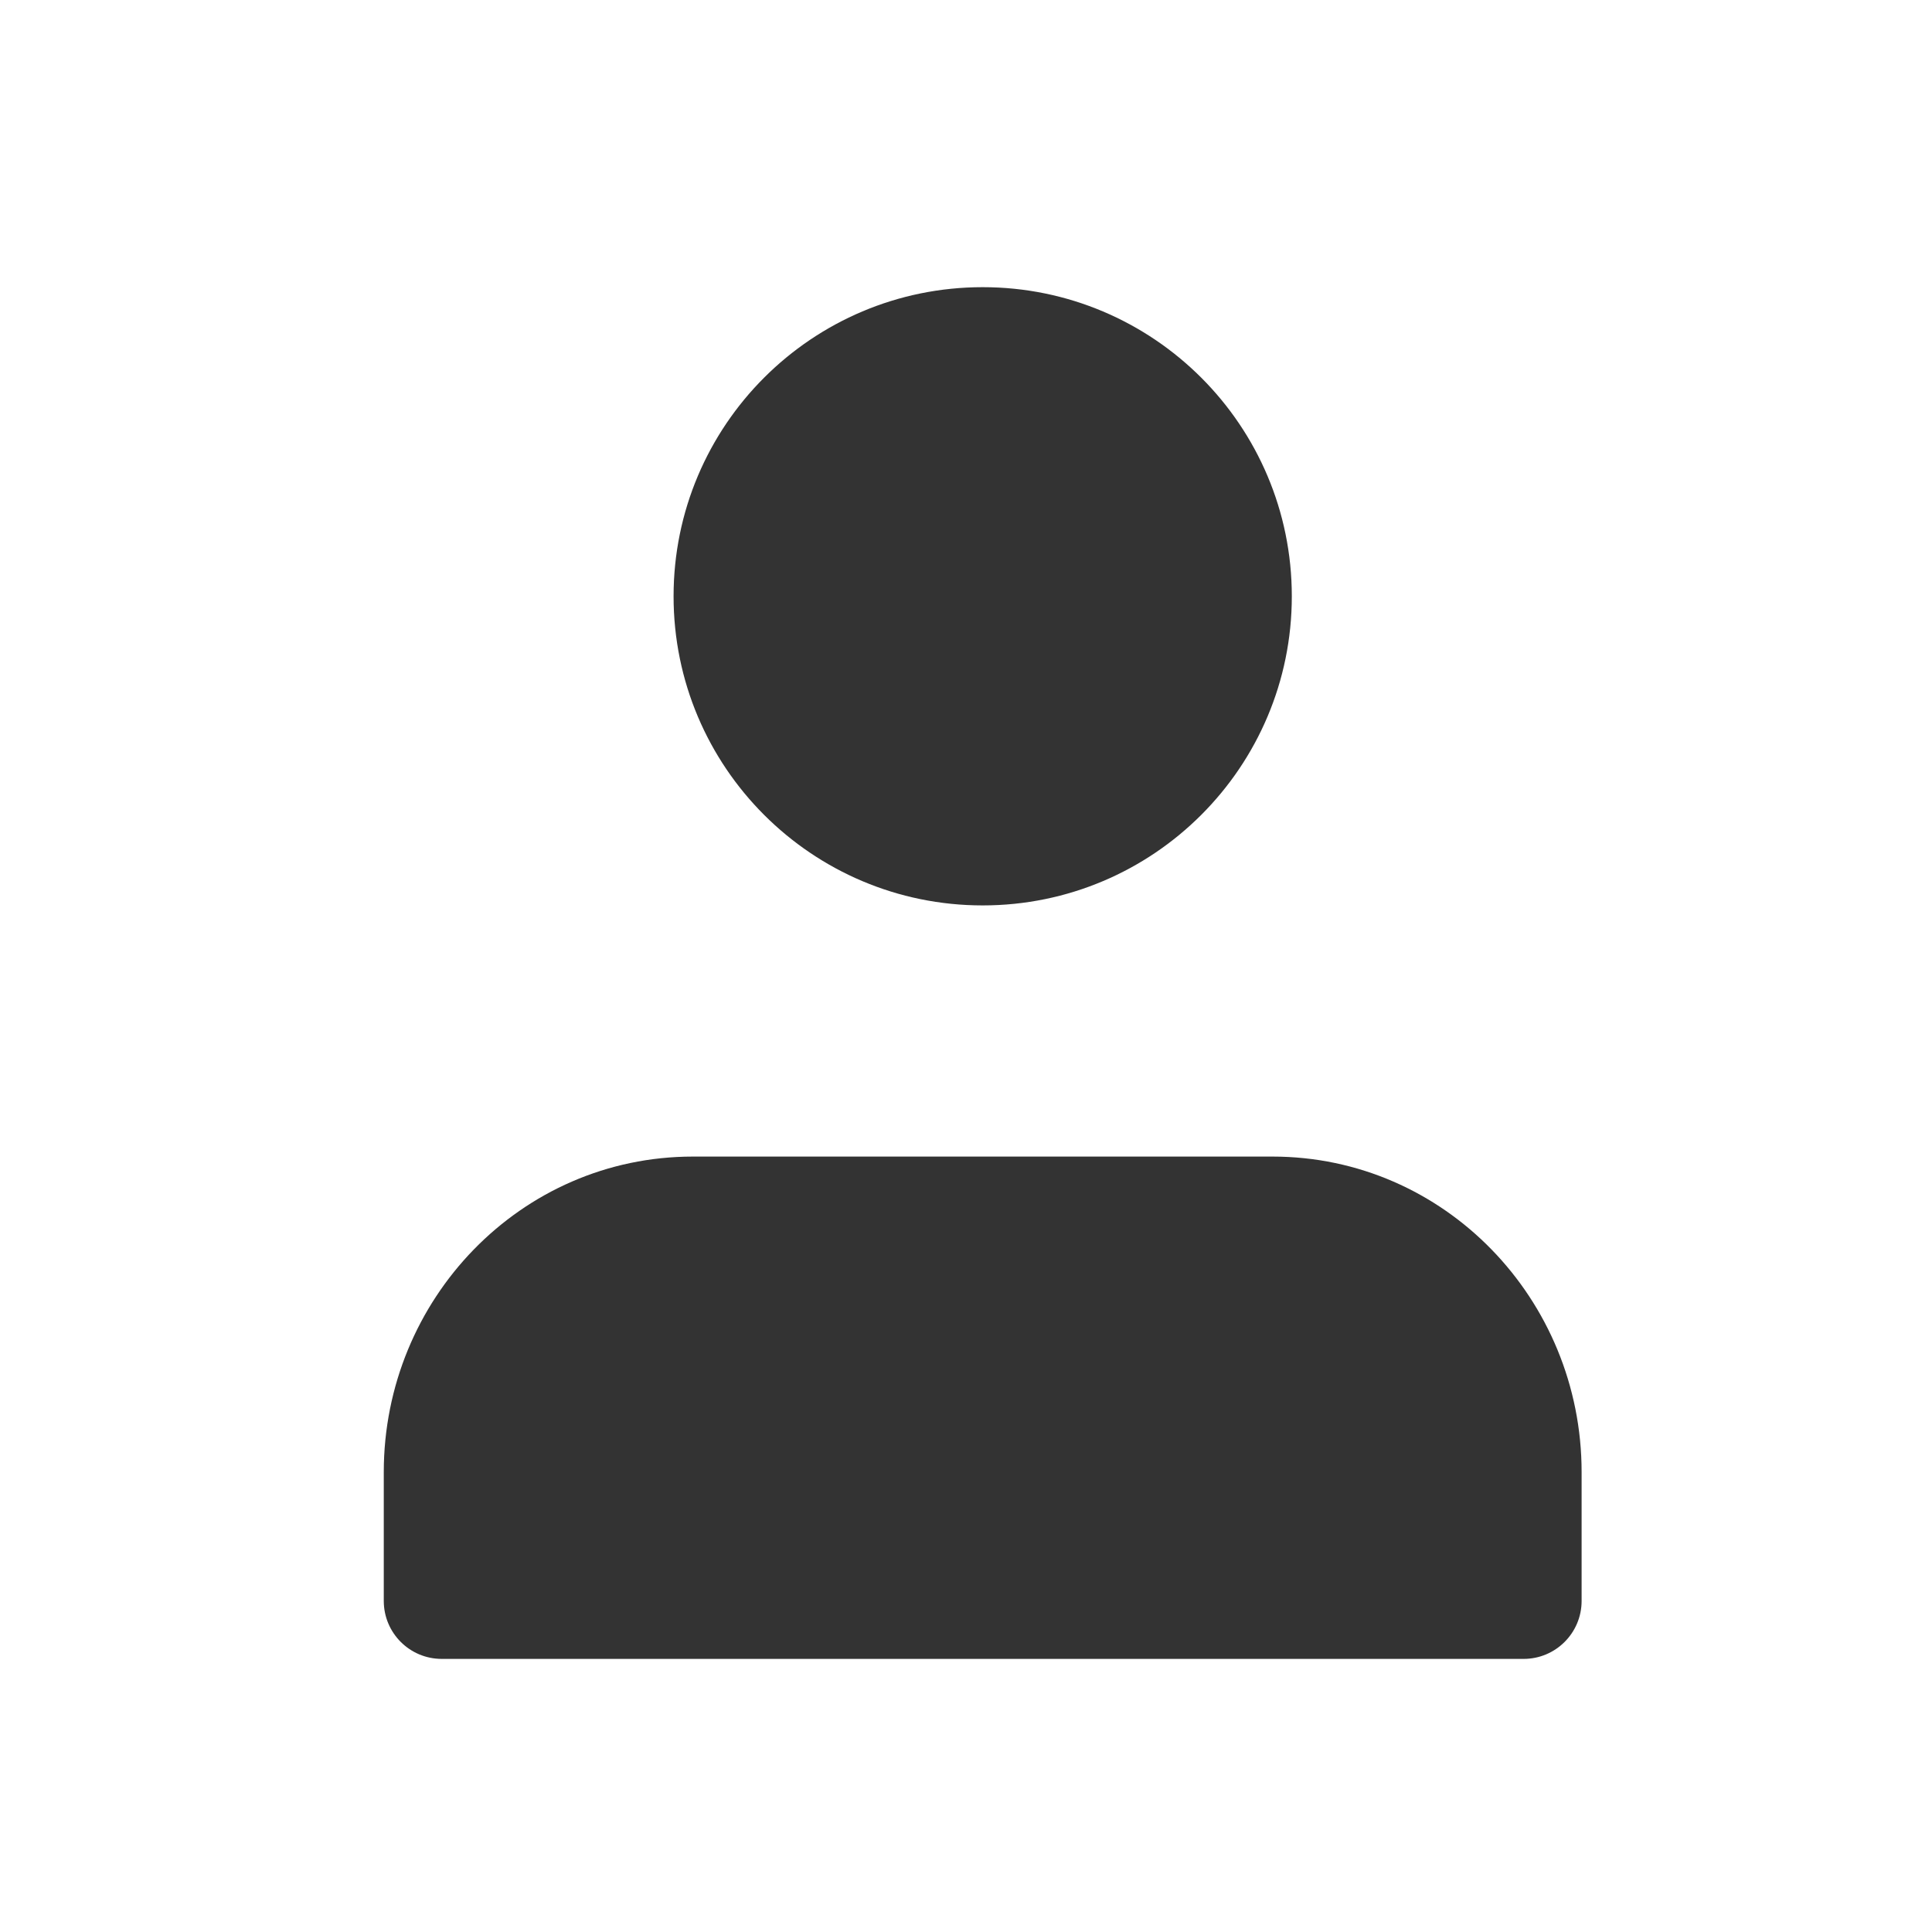<?xml version="1.0" encoding="UTF-8"?> <svg xmlns="http://www.w3.org/2000/svg" width="25" height="25" viewBox="0 0 25 25" fill="none"><path fill-rule="evenodd" clip-rule="evenodd" d="M16.716 7.716C16.716 5.506 14.925 3.716 12.716 3.716C10.506 3.716 8.716 5.506 8.716 7.716C8.716 9.925 10.506 11.716 12.716 11.716C14.925 11.716 16.716 9.925 16.716 7.716ZM4.966 19.049C4.966 16.812 6.739 14.966 8.966 14.966H16.466C18.692 14.966 20.466 16.812 20.466 19.049V20.716C20.466 21.13 20.13 21.466 19.716 21.466H5.716C5.301 21.466 4.966 21.13 4.966 20.716V19.049Z" fill="#333333"></path></svg> 